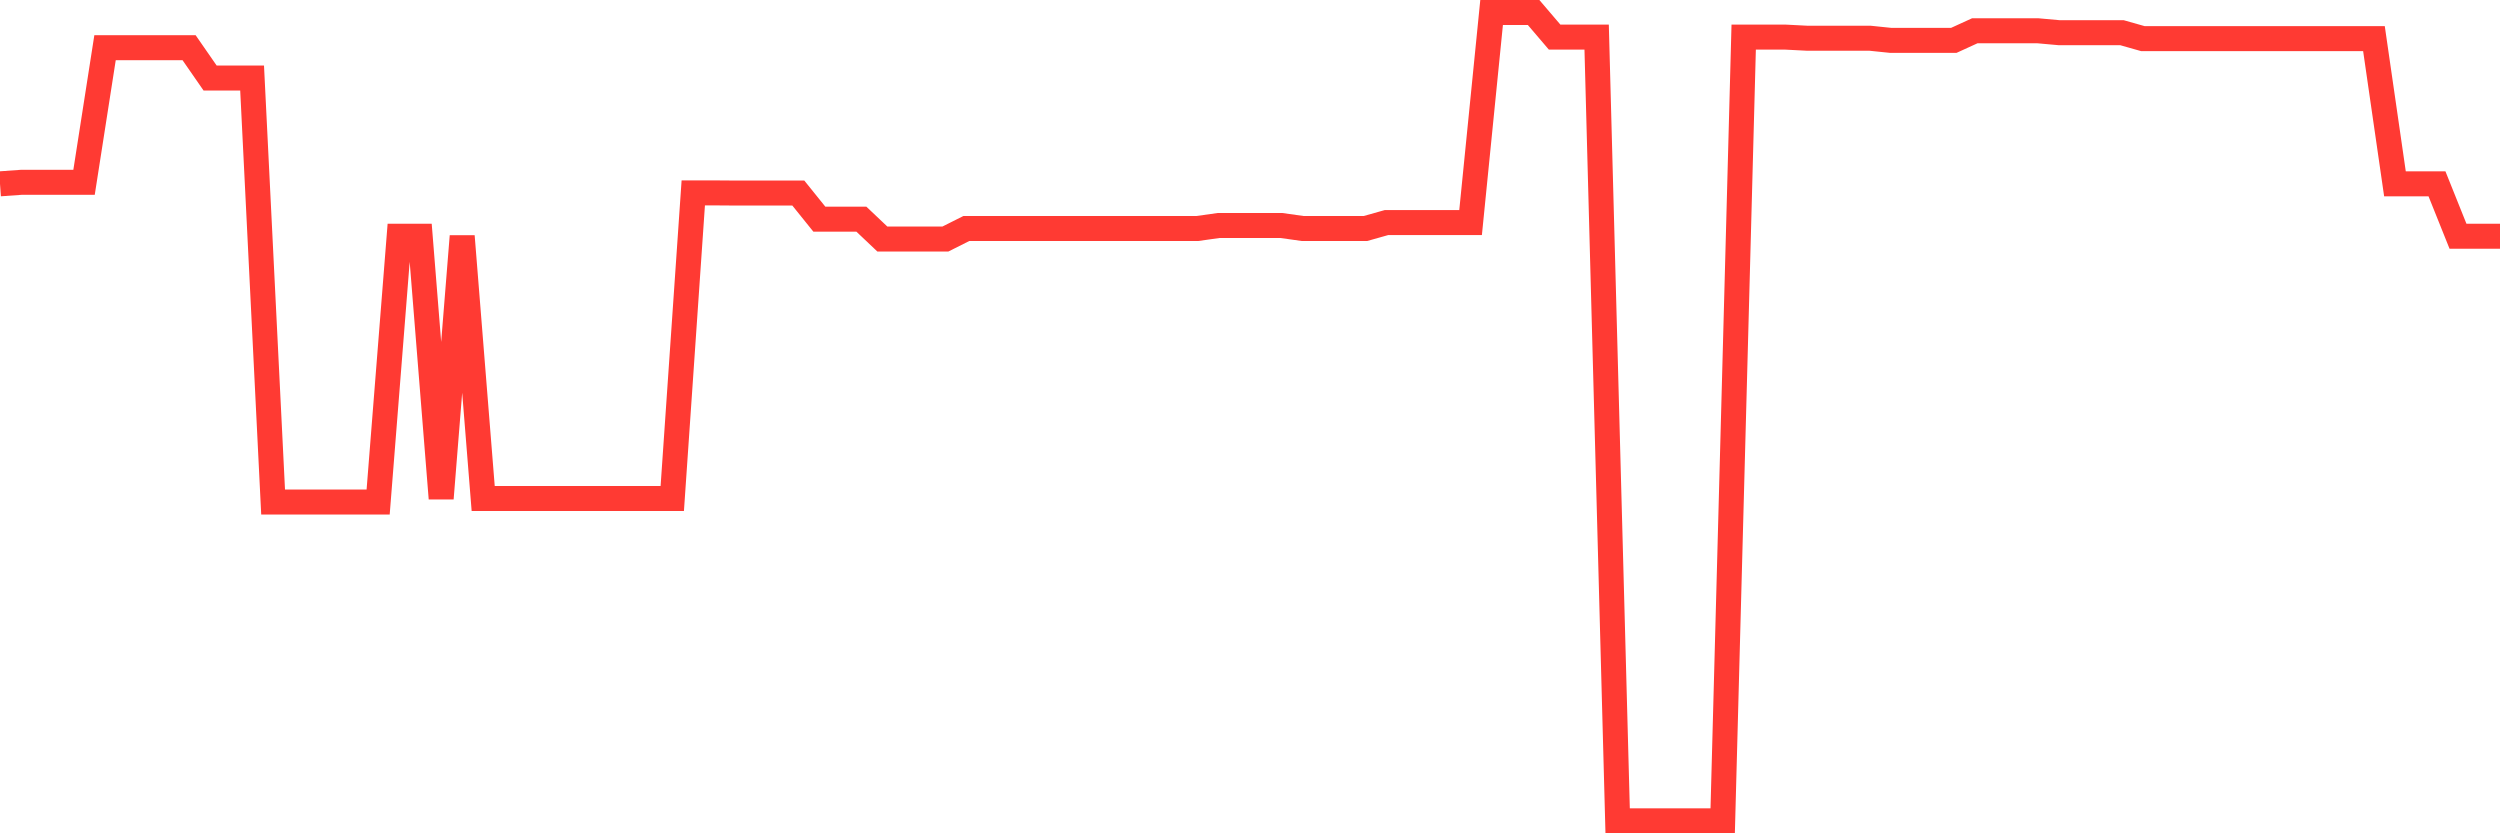 <svg
  xmlns="http://www.w3.org/2000/svg"
  xmlns:xlink="http://www.w3.org/1999/xlink"
  width="120"
  height="40"
  viewBox="0 0 120 40"
  preserveAspectRatio="none"
>
  <polyline
    points="0,8.824 1.008,8.752 2.017,8.752 3.025,8.752 4.034,8.752 5.042,2.289 6.05,2.289 7.059,2.289 8.067,2.289 9.076,2.289 10.084,3.744 11.092,3.744 12.101,3.744 13.109,24.096 14.118,24.096 15.126,24.096 16.134,24.096 17.143,24.096 18.151,24.096 19.16,11.338 20.168,11.338 21.176,23.927 22.185,11.338 23.193,23.927 24.202,23.927 25.21,23.927 26.218,23.927 27.227,23.927 28.235,23.927 29.244,23.927 30.252,23.927 31.261,23.927 32.269,23.927 33.277,9.259 34.286,9.259 35.294,9.266 36.303,9.266 37.311,9.266 38.319,9.266 39.328,10.519 40.336,10.519 41.345,10.519 42.353,11.474 43.361,11.474 44.37,11.474 45.378,11.474 46.387,10.967 47.395,10.967 48.403,10.967 49.412,10.967 50.42,10.967 51.429,10.967 52.437,10.967 53.445,10.967 54.454,10.967 55.462,10.967 56.471,10.967 57.479,10.967 58.487,10.825 59.496,10.825 60.504,10.825 61.513,10.825 62.521,10.967 63.529,10.967 64.538,10.967 65.546,10.967 66.555,10.682 67.563,10.682 68.571,10.682 69.58,10.682 70.588,10.682 71.597,0.6 72.605,0.6 73.613,0.6 74.622,1.782 75.63,1.782 76.639,1.782 77.647,39.4 78.655,39.4 79.664,39.4 80.672,39.4 81.681,39.4 82.689,39.4 83.697,1.782 84.706,1.782 85.714,1.782 86.723,1.834 87.731,1.834 88.739,1.834 89.748,1.834 90.756,1.938 91.765,1.938 92.773,1.938 93.782,1.938 94.79,1.477 95.798,1.477 96.807,1.477 97.815,1.477 98.824,1.568 99.832,1.568 100.84,1.568 101.849,1.568 102.857,1.854 103.866,1.854 104.874,1.854 105.882,1.854 106.891,1.854 107.899,1.854 108.908,1.854 109.916,1.854 110.924,1.854 111.933,1.854 112.941,1.854 113.95,1.854 114.958,8.824 115.966,8.824 116.975,8.824 117.983,11.338 118.992,11.338 120,11.338"
    fill="none"
    stroke="#ff3a33"
    stroke-width="1.2"
  >
  </polyline>
</svg>